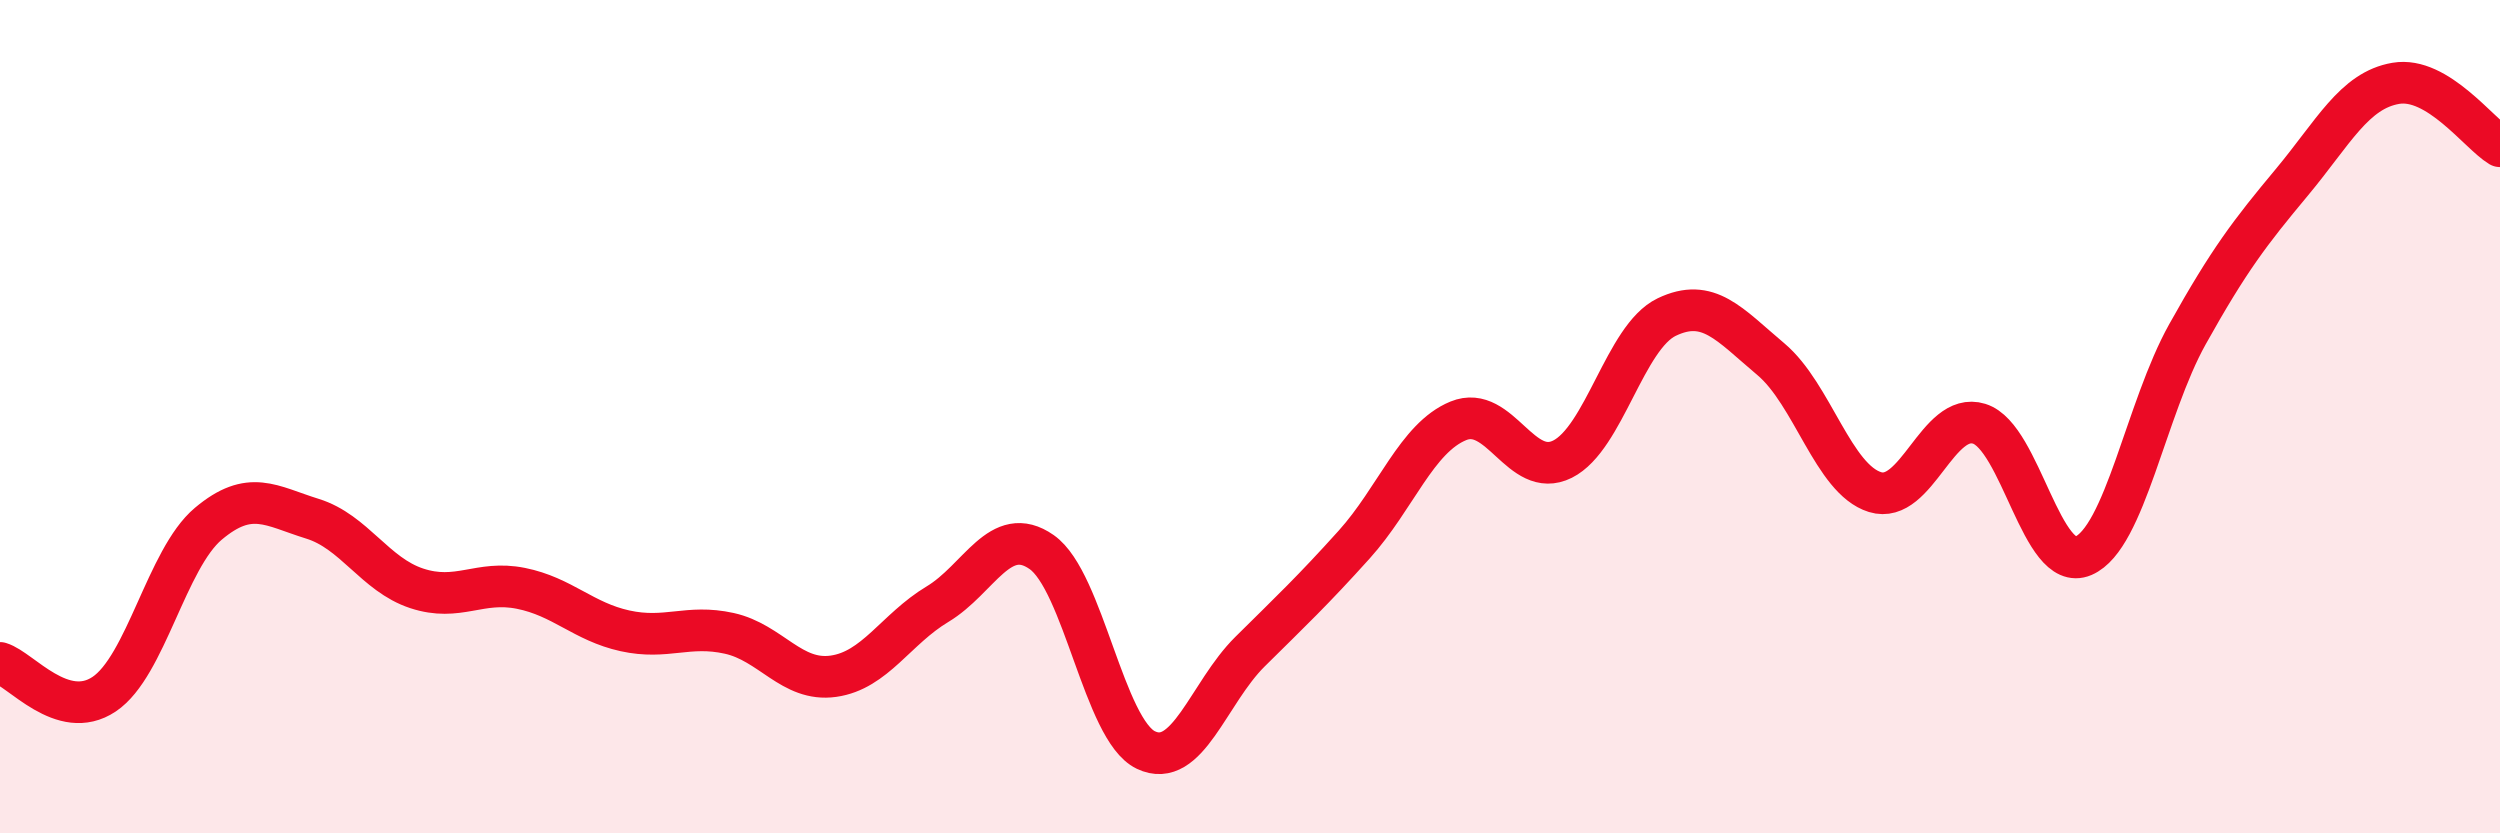 
    <svg width="60" height="20" viewBox="0 0 60 20" xmlns="http://www.w3.org/2000/svg">
      <path
        d="M 0,15.91 C 0.5,16.06 1.5,17.33 2.5,16.66 C 3.5,15.99 4,13.41 5,12.57 C 6,11.73 6.5,12.14 7.5,12.45 C 8.5,12.76 9,13.79 10,14.12 C 11,14.45 11.5,13.92 12.5,14.12 C 13.5,14.32 14,14.92 15,15.14 C 16,15.36 16.5,14.98 17.5,15.2 C 18.5,15.42 19,16.37 20,16.23 C 21,16.09 21.5,15.1 22.5,14.5 C 23.5,13.9 24,12.55 25,13.25 C 26,13.95 26.5,17.52 27.5,18 C 28.5,18.48 29,16.63 30,15.64 C 31,14.65 31.5,14.18 32.5,13.07 C 33.5,11.96 34,10.51 35,10.1 C 36,9.69 36.5,11.52 37.5,11.02 C 38.5,10.52 39,8.09 40,7.61 C 41,7.13 41.5,7.78 42.5,8.62 C 43.5,9.46 44,11.5 45,11.81 C 46,12.12 46.5,9.86 47.5,10.17 C 48.5,10.48 49,13.77 50,13.34 C 51,12.91 51.5,9.81 52.5,8.02 C 53.5,6.23 54,5.58 55,4.38 C 56,3.18 56.5,2.17 57.5,2 C 58.5,1.83 59.5,3.21 60,3.51L60 20L0 20Z"
        fill="#EB0A25"
        opacity="0.1"
        stroke-linecap="round"
        stroke-linejoin="round"
      />
      <path
        d="M 0,15.91 C 0.5,16.06 1.5,17.33 2.5,16.66 C 3.5,15.99 4,13.41 5,12.57 C 6,11.73 6.5,12.14 7.5,12.45 C 8.5,12.76 9,13.79 10,14.12 C 11,14.45 11.5,13.92 12.5,14.12 C 13.5,14.32 14,14.92 15,15.14 C 16,15.36 16.5,14.98 17.5,15.2 C 18.5,15.42 19,16.37 20,16.23 C 21,16.09 21.5,15.1 22.5,14.5 C 23.5,13.9 24,12.55 25,13.25 C 26,13.95 26.5,17.52 27.5,18 C 28.5,18.48 29,16.63 30,15.64 C 31,14.65 31.5,14.18 32.5,13.07 C 33.5,11.96 34,10.51 35,10.1 C 36,9.69 36.5,11.52 37.5,11.02 C 38.5,10.52 39,8.09 40,7.61 C 41,7.13 41.5,7.78 42.5,8.62 C 43.5,9.46 44,11.5 45,11.81 C 46,12.12 46.5,9.86 47.5,10.17 C 48.5,10.48 49,13.77 50,13.34 C 51,12.91 51.5,9.81 52.5,8.02 C 53.5,6.23 54,5.58 55,4.38 C 56,3.18 56.5,2.17 57.5,2 C 58.5,1.83 59.5,3.21 60,3.51"
        stroke="#EB0A25"
        stroke-width="1"
        fill="none"
        stroke-linecap="round"
        stroke-linejoin="round"
      />
    </svg>
  